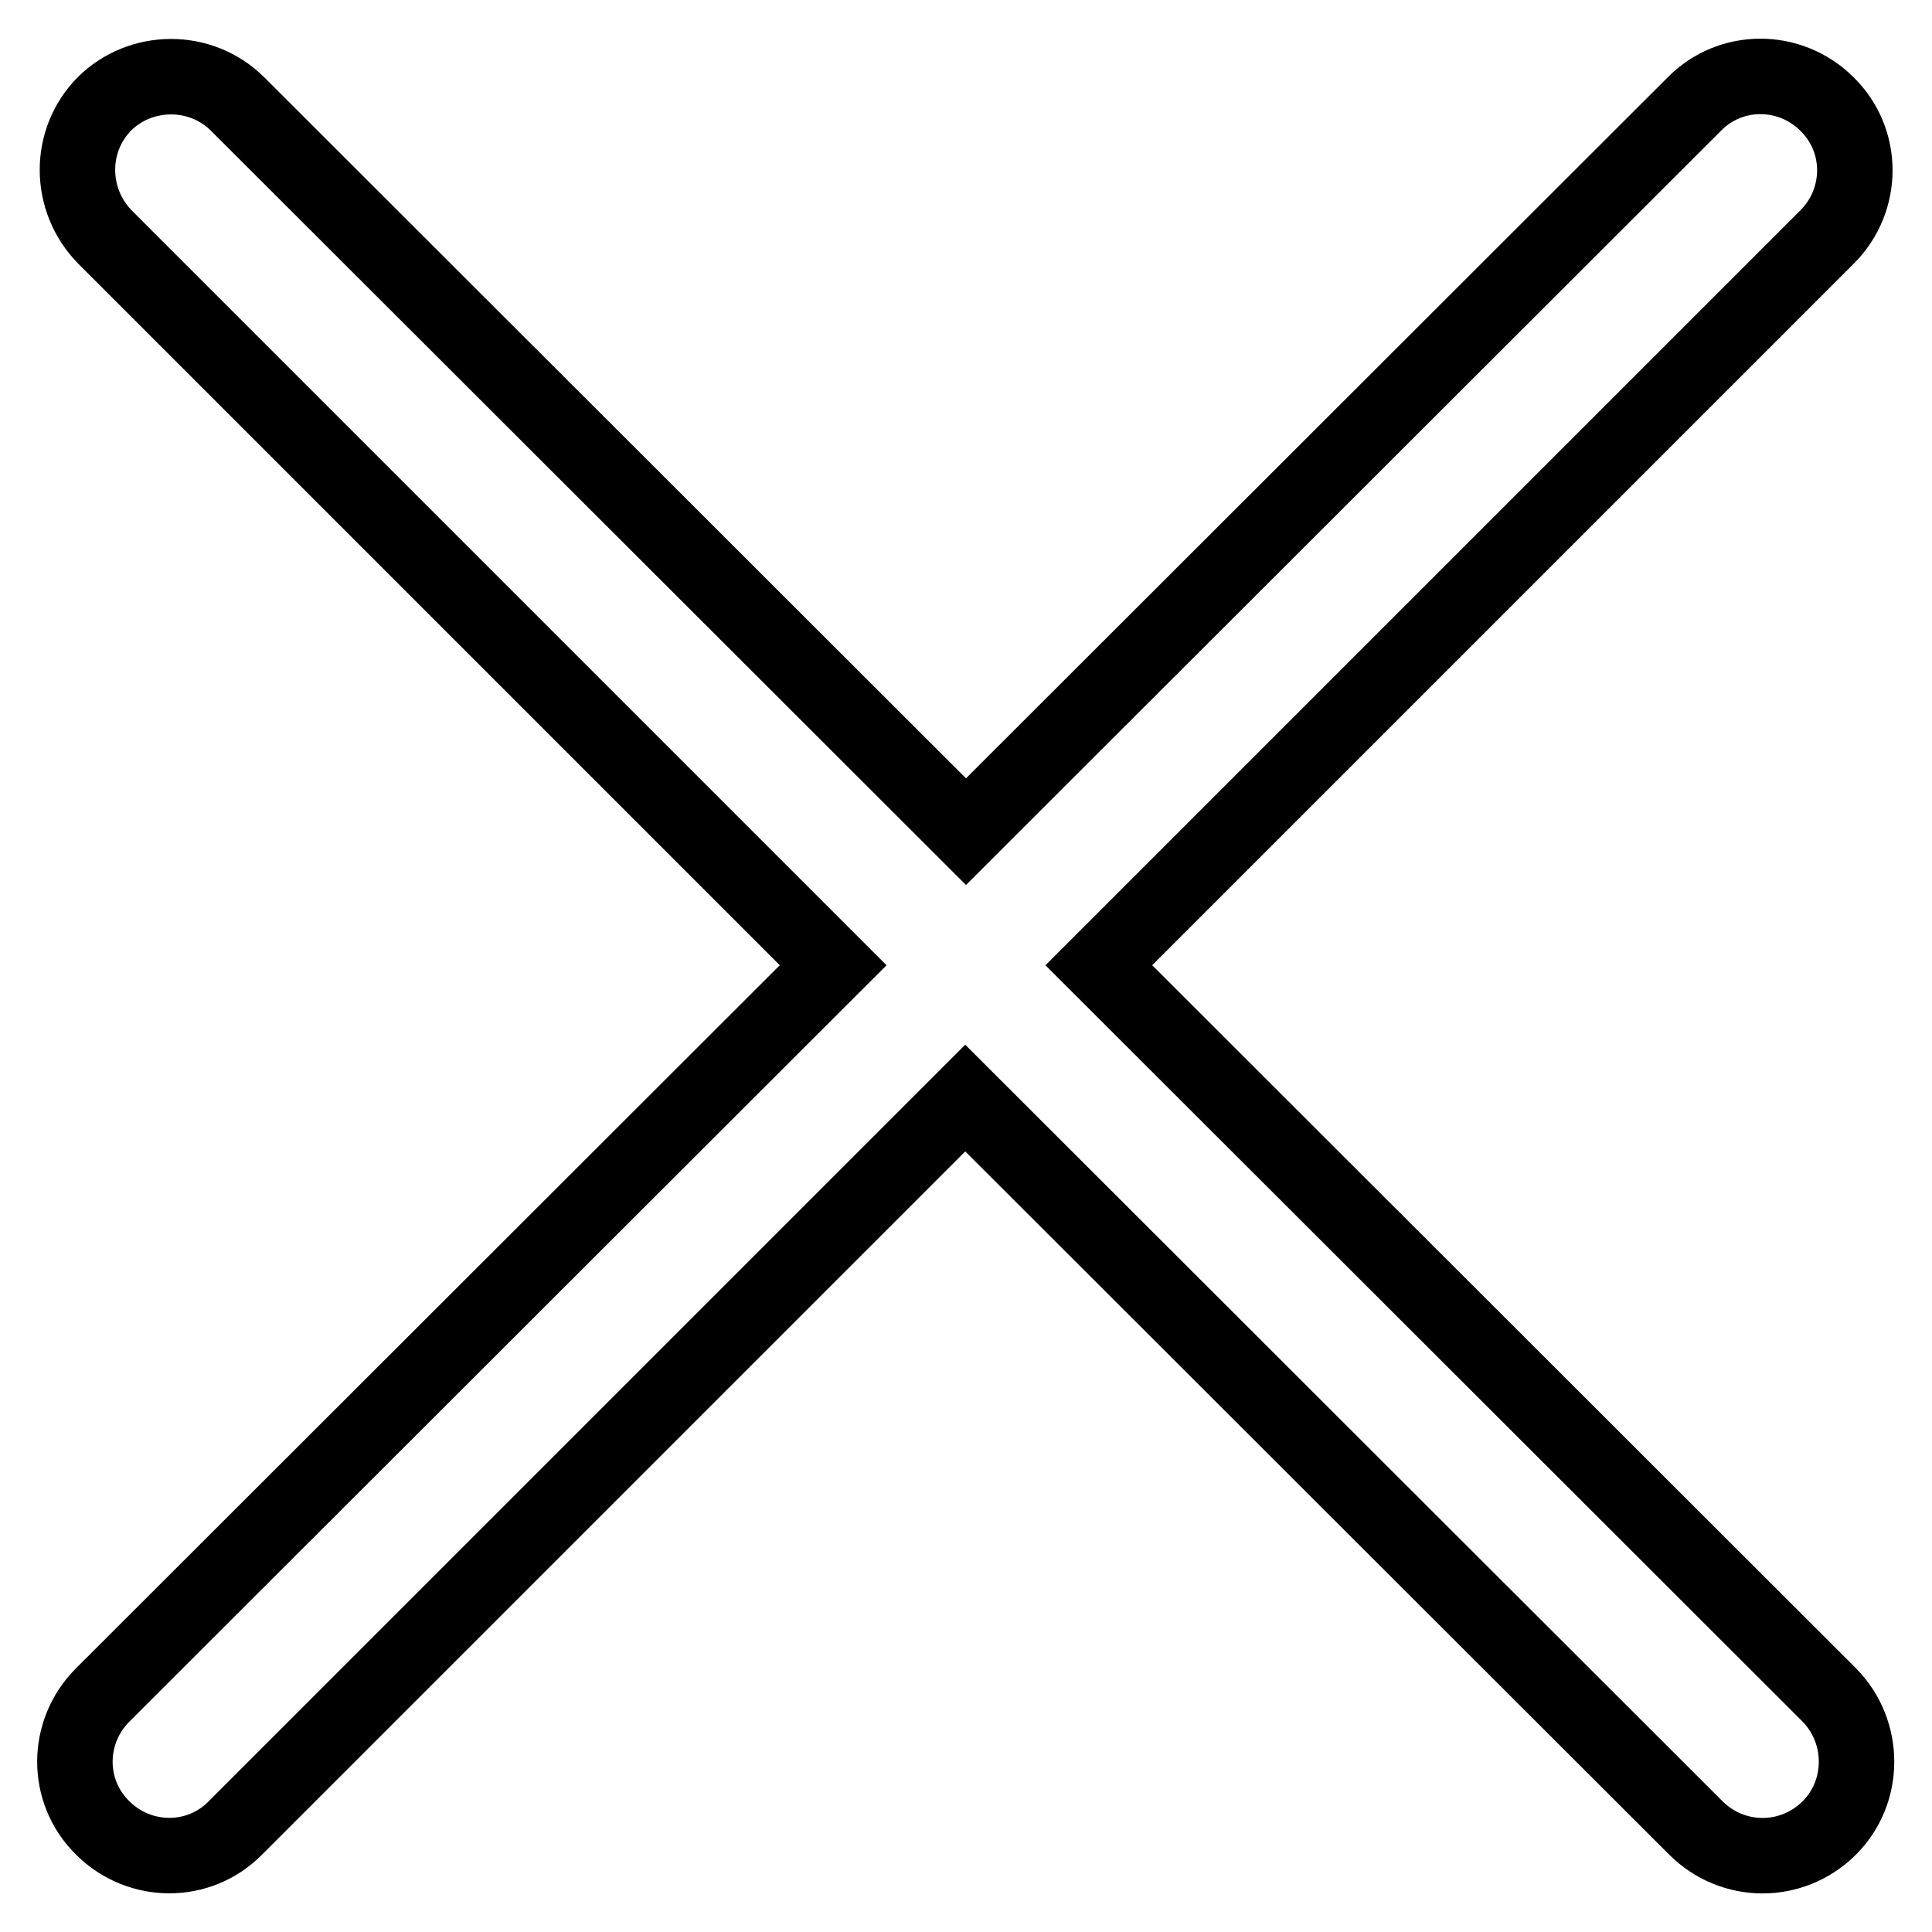 <?xml version="1.0" encoding="utf-8"?>
<!-- Svg Vector Icons : http://www.onlinewebfonts.com/icon -->
<!DOCTYPE svg PUBLIC "-//W3C//DTD SVG 1.1//EN" "http://www.w3.org/Graphics/SVG/1.1/DTD/svg11.dtd">
<svg version="1.1" xmlns="http://www.w3.org/2000/svg" xmlns:xlink="http://www.w3.org/1999/xlink" x="0px" y="0px" viewBox="0 0 256 256" enable-background="new 0 0 256 256" xml:space="preserve">
<g> <path stroke-width="10" fill-opacity="0" stroke="#000000"  d="M242.4,224.6l-96.8-96.7l96.5-96.5c4.9-4.9,4.9-12.8,0-17.6c-4.9-4.9-12.8-4.9-17.6,0L128,110.2L31.5,13.8 C26.6,8.9,18.6,9,13.8,13.8l0.1-0.1C9,18.6,9.1,26.5,13.9,31.4l96.5,96.5l-96.8,96.7c-4.9,4.9-4.9,12.8,0,17.6 c4.9,4.9,12.8,4.9,17.6,0l96.7-96.7l96.8,96.7c4.9,4.9,12.7,4.9,17.6,0.1l0.1-0.1C247.2,237.4,247.2,229.5,242.4,224.6z"/></g>
</svg>